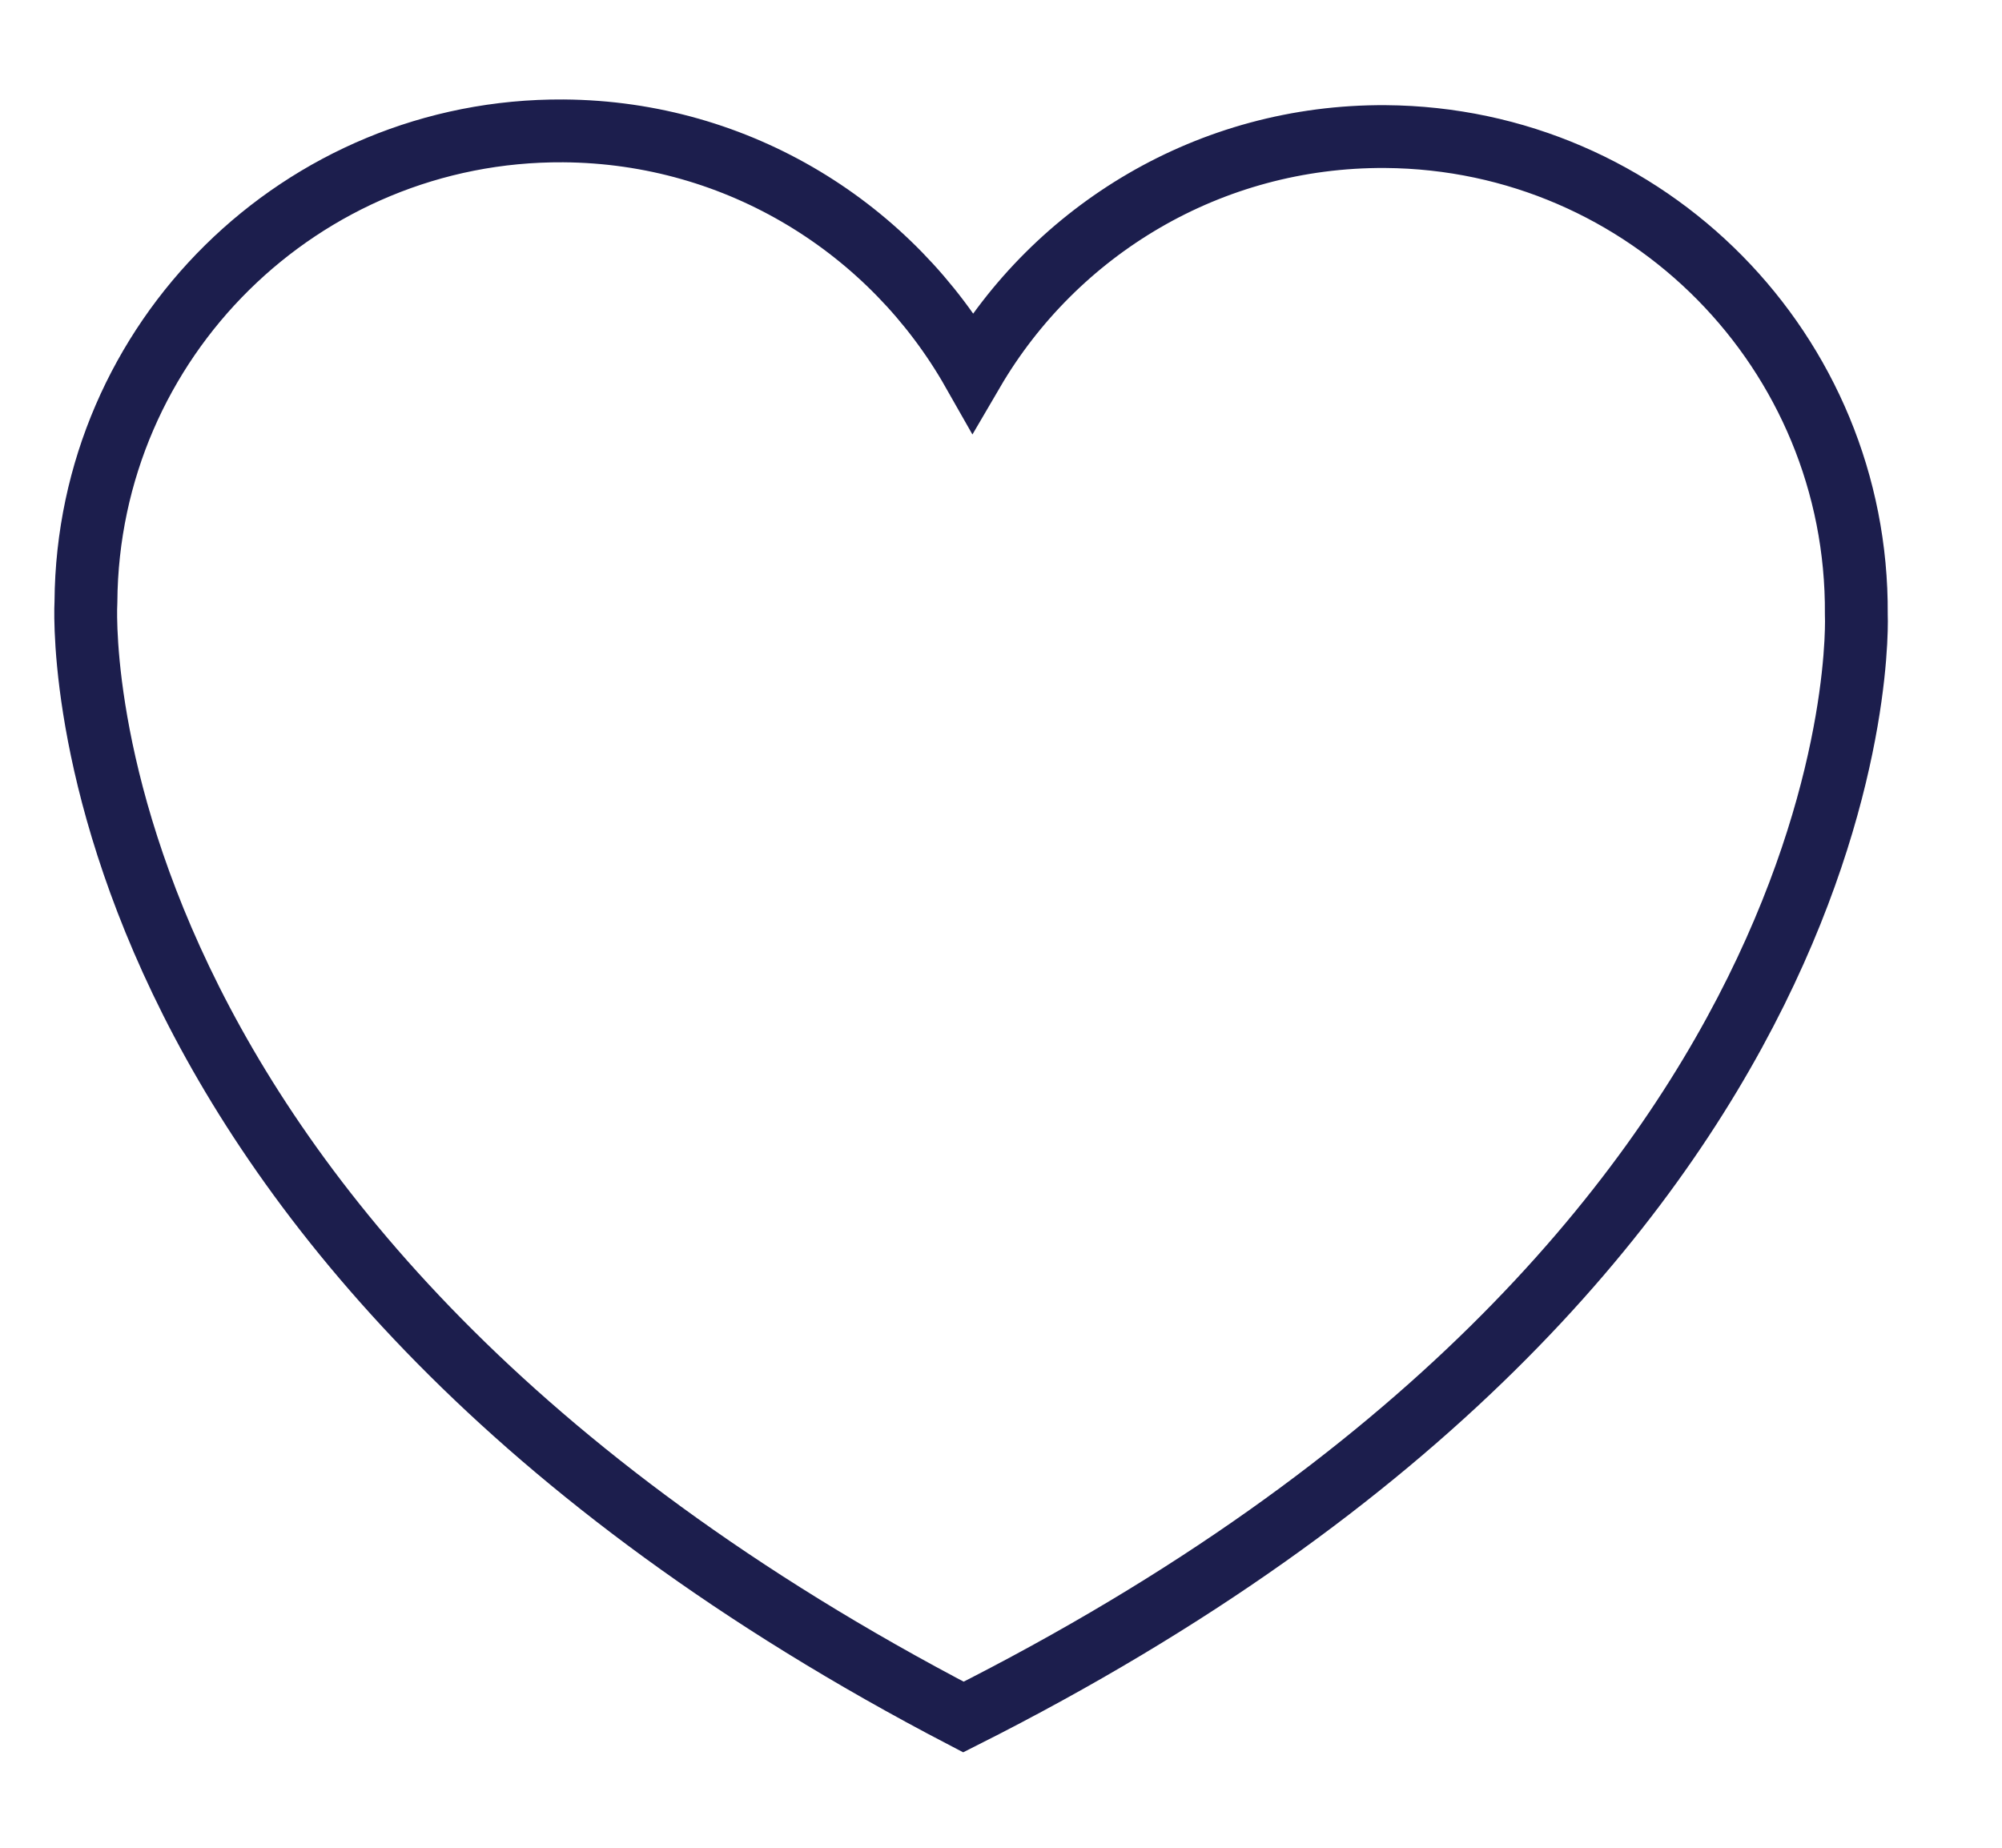 <?xml version="1.0" encoding="utf-8"?>
<!-- Generator: Adobe Illustrator 16.0.0, SVG Export Plug-In . SVG Version: 6.00 Build 0)  -->
<!DOCTYPE svg PUBLIC "-//W3C//DTD SVG 1.1//EN" "http://www.w3.org/Graphics/SVG/1.1/DTD/svg11.dtd">
<svg version="1.1" id="Layer_1" xmlns="http://www.w3.org/2000/svg" xmlns:xlink="http://www.w3.org/1999/xlink" x="0px" y="0px"
	 width="13px" height="12px" viewBox="0 0 13 12" enable-background="new 0 0 13 12" xml:space="preserve">
<path fill="none" stroke="#1C1E4D" stroke-width="0.408" stroke-miterlimit="10" d="M0.558,3.908c0,0-0.252,4.143,5.698,7.243
	c5.993-3.018,5.798-7.163,5.798-7.163c0.012-1.701-1.356-3.089-3.058-3.101C7.854,0.88,6.854,1.494,6.317,2.413
	C5.791,1.487,4.8,0.858,3.659,0.85C1.958,0.839,0.57,2.208,0.558,3.908z"/>
<rect x="0.305" display="none" fill="none" width="12" height="12"/>
</svg>
